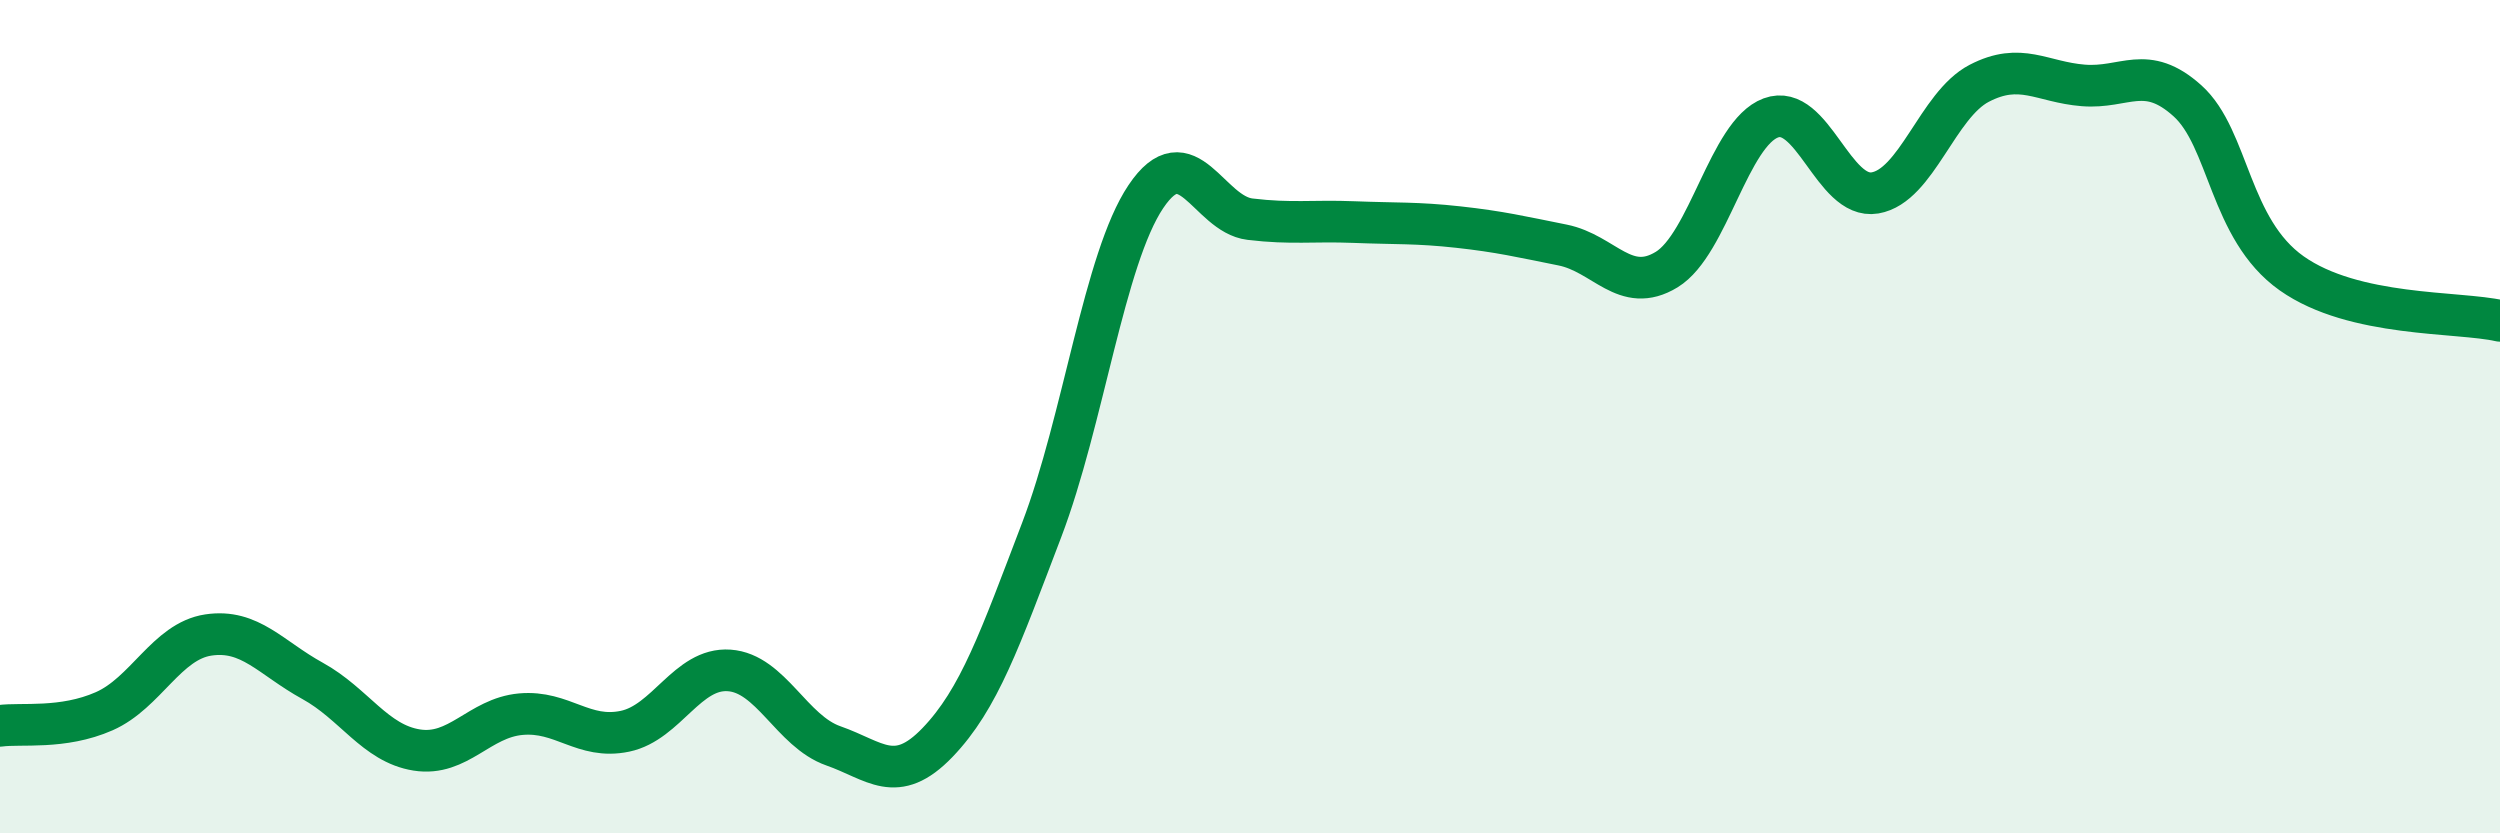 
    <svg width="60" height="20" viewBox="0 0 60 20" xmlns="http://www.w3.org/2000/svg">
      <path
        d="M 0,17.42 C 0.5,17.35 1.5,17.51 2.5,17.07 C 3.5,16.63 4,15.39 5,15.24 C 6,15.09 6.5,15.79 7.5,16.34 C 8.5,16.89 9,17.84 10,18 C 11,18.16 11.5,17.23 12.5,17.14 C 13.5,17.05 14,17.76 15,17.55 C 16,17.34 16.5,16.02 17.5,16.09 C 18.5,16.16 19,17.55 20,17.9 C 21,18.25 21.5,18.86 22.5,17.82 C 23.5,16.78 24,15.34 25,12.72 C 26,10.1 26.5,6.21 27.5,4.72 C 28.5,3.23 29,5.14 30,5.26 C 31,5.38 31.5,5.29 32.5,5.33 C 33.5,5.37 34,5.34 35,5.45 C 36,5.56 36.5,5.68 37.5,5.88 C 38.5,6.08 39,7.08 40,6.47 C 41,5.86 41.5,3.2 42.5,2.83 C 43.5,2.46 44,4.8 45,4.63 C 46,4.46 46.5,2.52 47.5,2 C 48.5,1.48 49,1.97 50,2.05 C 51,2.13 51.5,1.52 52.5,2.42 C 53.5,3.32 53.5,5.5 55,6.56 C 56.5,7.62 59,7.47 60,7.7L60 20L0 20Z"
        fill="#008740"
        opacity="0.1"
        stroke-linecap="round"
        stroke-linejoin="round"
      />
      <path
        d="M 0,17.42 C 0.5,17.35 1.5,17.51 2.5,17.07 C 3.5,16.63 4,15.39 5,15.24 C 6,15.09 6.5,15.79 7.5,16.34 C 8.5,16.89 9,17.84 10,18 C 11,18.16 11.5,17.23 12.5,17.14 C 13.5,17.05 14,17.76 15,17.55 C 16,17.34 16.5,16.02 17.5,16.09 C 18.5,16.16 19,17.55 20,17.9 C 21,18.25 21.5,18.86 22.5,17.82 C 23.5,16.78 24,15.34 25,12.72 C 26,10.1 26.5,6.21 27.5,4.72 C 28.5,3.23 29,5.14 30,5.26 C 31,5.38 31.5,5.29 32.5,5.33 C 33.5,5.37 34,5.34 35,5.45 C 36,5.56 36.5,5.68 37.5,5.88 C 38.5,6.08 39,7.08 40,6.47 C 41,5.86 41.5,3.2 42.5,2.83 C 43.5,2.46 44,4.8 45,4.63 C 46,4.46 46.5,2.52 47.5,2 C 48.5,1.48 49,1.97 50,2.05 C 51,2.13 51.5,1.52 52.5,2.42 C 53.5,3.32 53.5,5.5 55,6.56 C 56.5,7.62 59,7.47 60,7.7"
        stroke="#008740"
        stroke-width="1"
        fill="none"
        stroke-linecap="round"
        stroke-linejoin="round"
      />
    </svg>
  